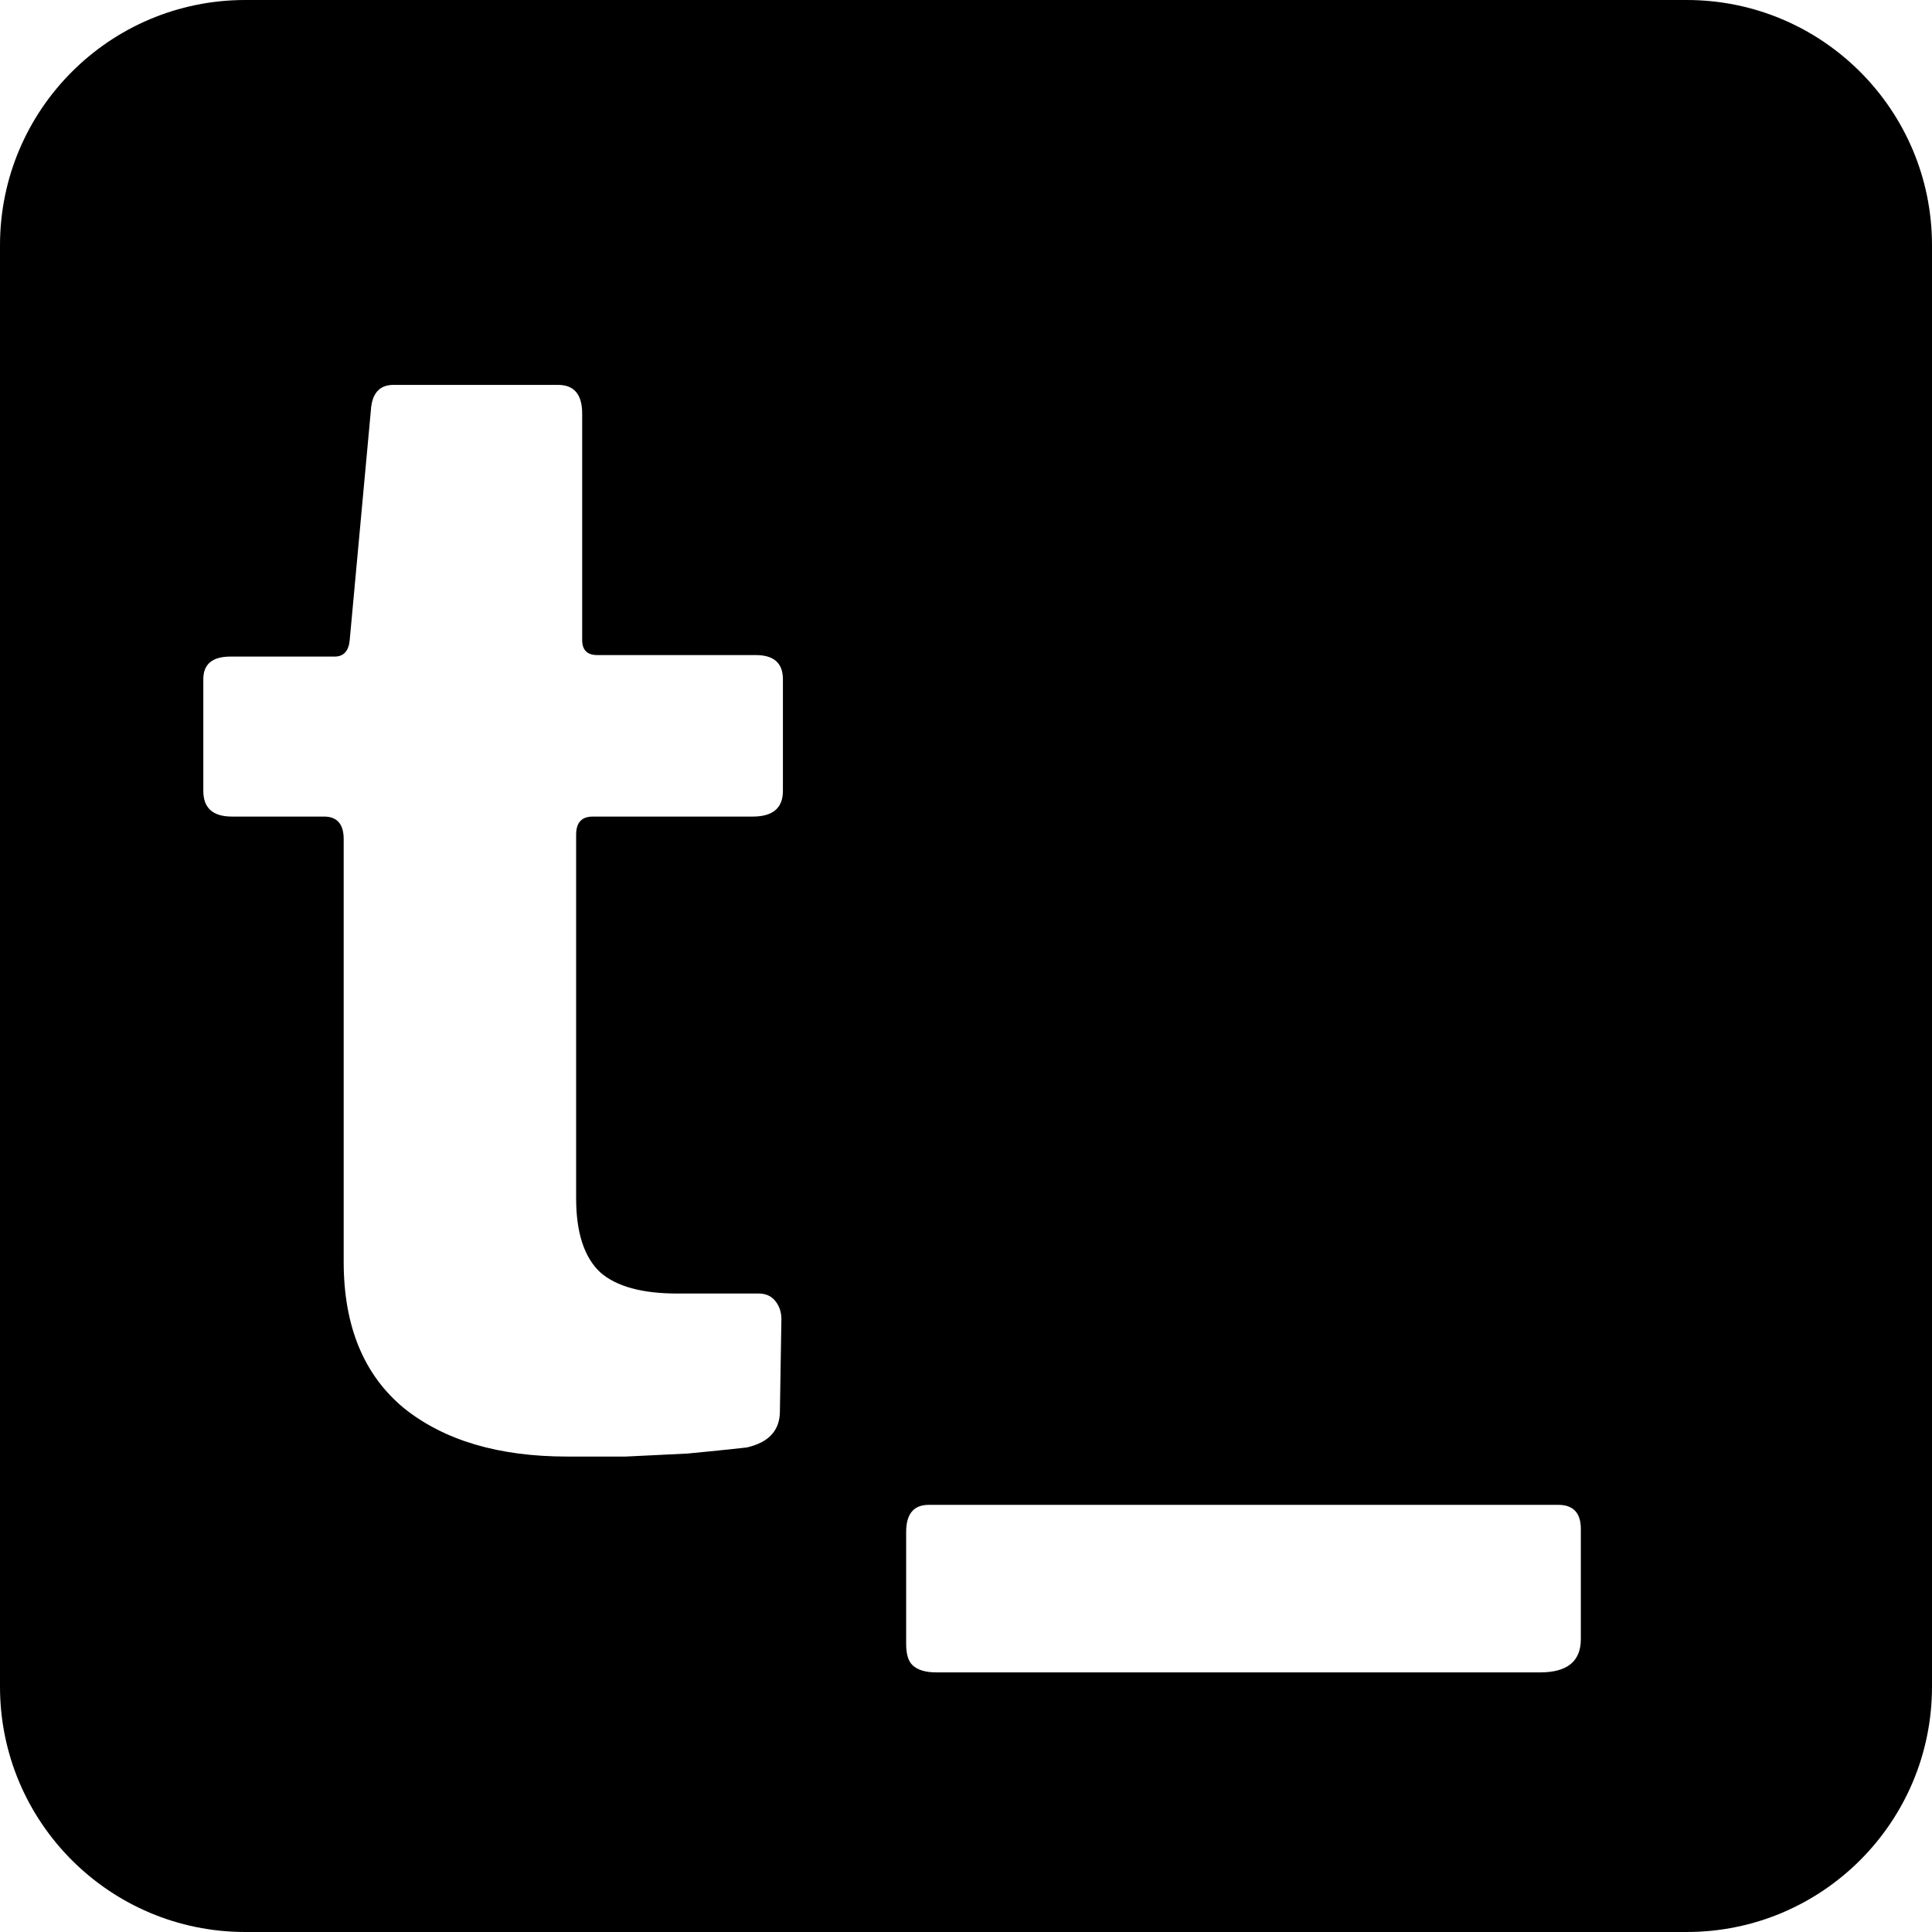 <svg xmlns="http://www.w3.org/2000/svg" fill="none" viewBox="0 0 260 260">
    <path clip-rule="evenodd" d="m33.008 0c-18.23 0-33.008 14.778-33.008 33.008v193.984c0 18.23 14.778 33.008 33.008 33.008h193.984c18.23 0 33.008-14.778 33.008-33.008v-193.984c0-18.23-14.778-33.008-33.008-33.008zm44.526 112.328c0-1.625.745-2.437 2.234-2.437h21.531c2.708 0 4.062-1.151 4.062-3.454v-15.031c0-2.167-1.218-3.25-3.656-3.25h-21.328c-1.354 0-2.031-.677-2.031-2.031v-30.469c0-2.573-1.083-3.859-3.25-3.859h-22.141c-1.896 0-2.911 1.151-3.047 3.453l-2.844 30.875c-.135 1.49-.812 2.234-2.031 2.234h-14.016c-2.438 0-3.656 1.016-3.656 3.047v15.031c0 2.303 1.286 3.454 3.859 3.454h12.391c1.76 0 2.641 1.015 2.641 3.046v56.875c0 8.667 2.708 15.235 8.125 19.704 5.417 4.333 12.729 6.5 21.938 6.5h7.922c2.844-.136 5.62-.271 8.328-.407 2.844-.27 5.484-.541 7.921-.812 2.98-.677 4.469-2.302 4.469-4.875l.203-12.391c0-.948-.271-1.76-.812-2.437-.542-.677-1.287-1.016-2.235-1.016h-10.968c-4.74 0-8.193-.948-10.359-2.844-2.167-2.031-3.25-5.349-3.25-9.953zm129.724 112.735c3.656 0 5.484-1.49 5.484-4.469v-14.828c0-2.167-1.015-3.25-3.046-3.25h-84.704c-2.031 0-3.046 1.218-3.046 3.656v15.031c0 1.354.27 2.302.812 2.844.677.677 1.761 1.016 3.25 1.016z" fill-rule="evenodd"/>
    <style>
        path { fill: #000; }
        @media (prefers-color-scheme: dark) {
            path { fill: #FFF; }
        }
    </style>
</svg>
